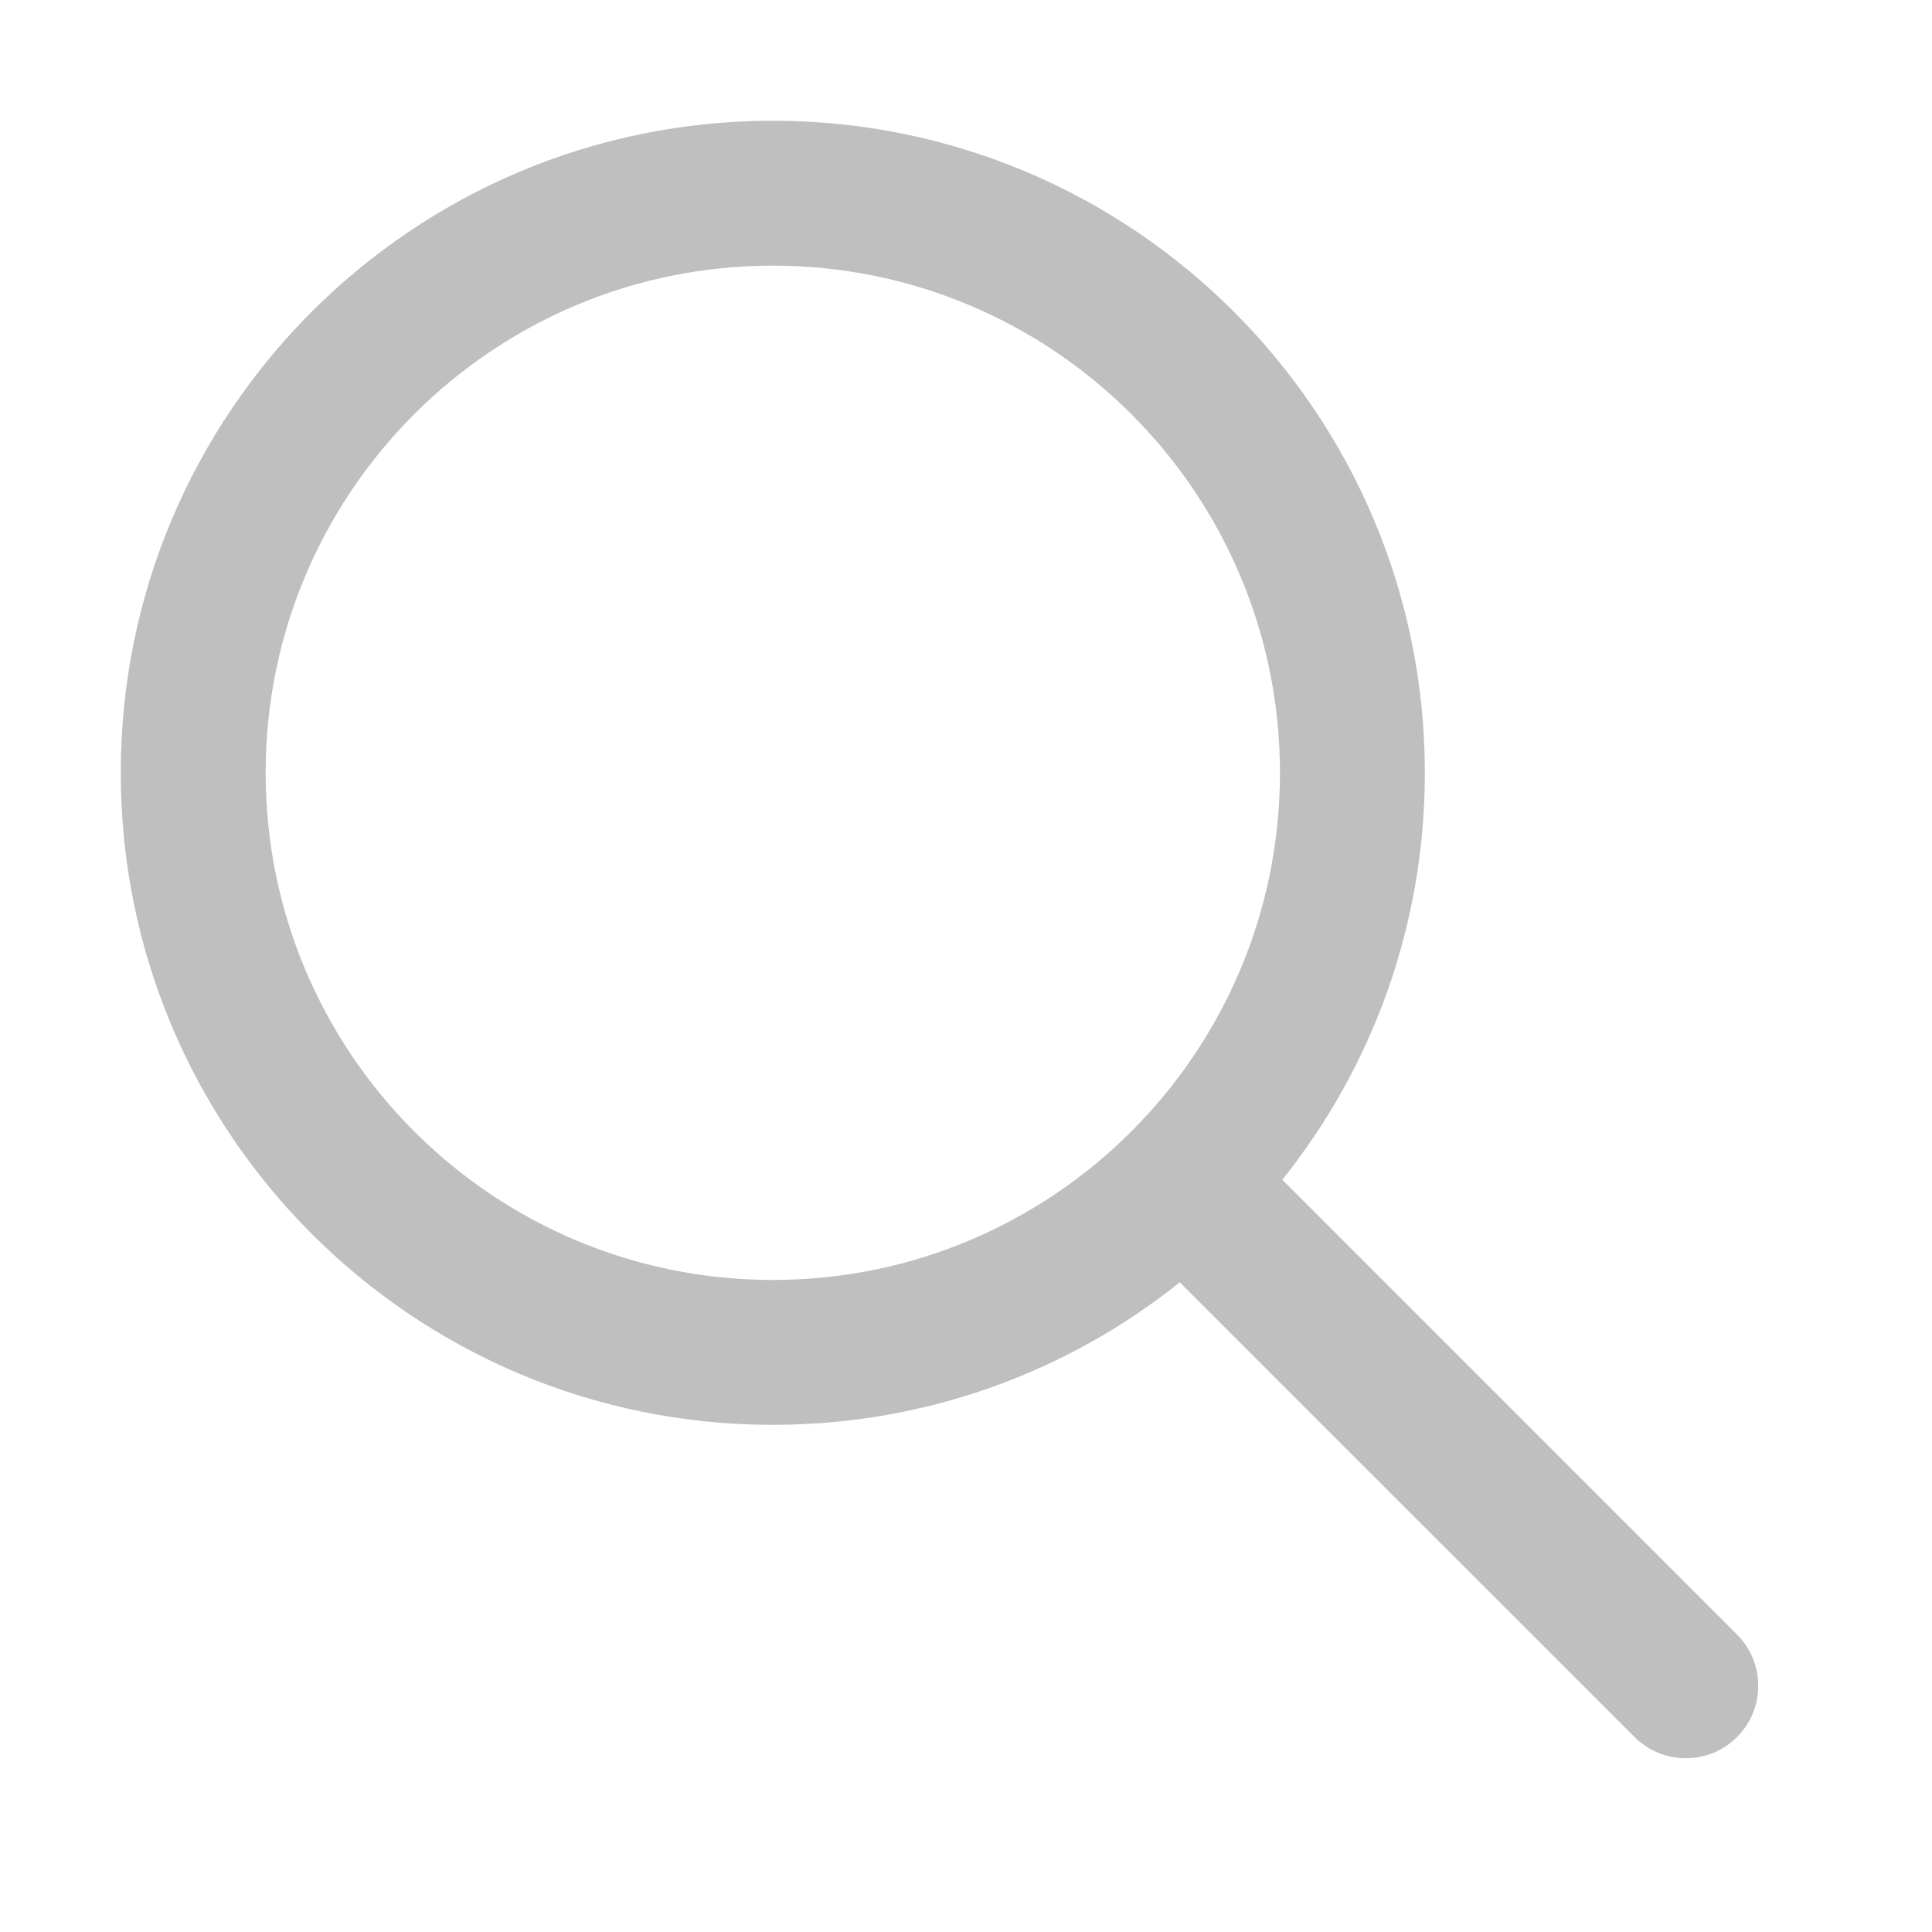 <?xml version="1.0" encoding="UTF-8"?>
<svg width="22px" height="22px" viewBox="0 0 22 22" version="1.1" xmlns="http://www.w3.org/2000/svg" xmlns:xlink="http://www.w3.org/1999/xlink">
    <!-- Generator: sketchtool 61.2 (101010) - https://sketch.com -->
    <title>55214EAB-486A-42C8-8D09-D315A3869EB1</title>
    <desc>Created with sketchtool.</desc>
    <g id="Asset-Artboard-Page" stroke="none" stroke-width="1" fill="none" fill-rule="evenodd">
        <g id="Icons/Search">
            <rect id="Rectangle" opacity="0.5" x="0" y="0" width="22" height="22"></rect>
            <path d="M8.8,1.375 C12.901,1.375 16.225,4.699 16.225,8.8 C16.225,10.553 15.618,12.164 14.602,13.434 L19.78,18.613 C20.102,18.935 20.102,19.458 19.78,19.78 C19.458,20.102 18.935,20.102 18.613,19.78 L13.434,14.602 C12.164,15.618 10.553,16.225 8.8,16.225 C4.699,16.225 1.375,12.901 1.375,8.8 C1.375,4.699 4.699,1.375 8.8,1.375 Z M8.8,3.025 C5.611,3.025 3.025,5.611 3.025,8.8 C3.025,11.989 5.611,14.575 8.8,14.575 C11.989,14.575 14.575,11.989 14.575,8.8 C14.575,5.611 11.989,3.025 8.8,3.025 Z" id="Combined-Shape" fill="#BFBFBF"></path>
        </g>
    </g>
</svg>